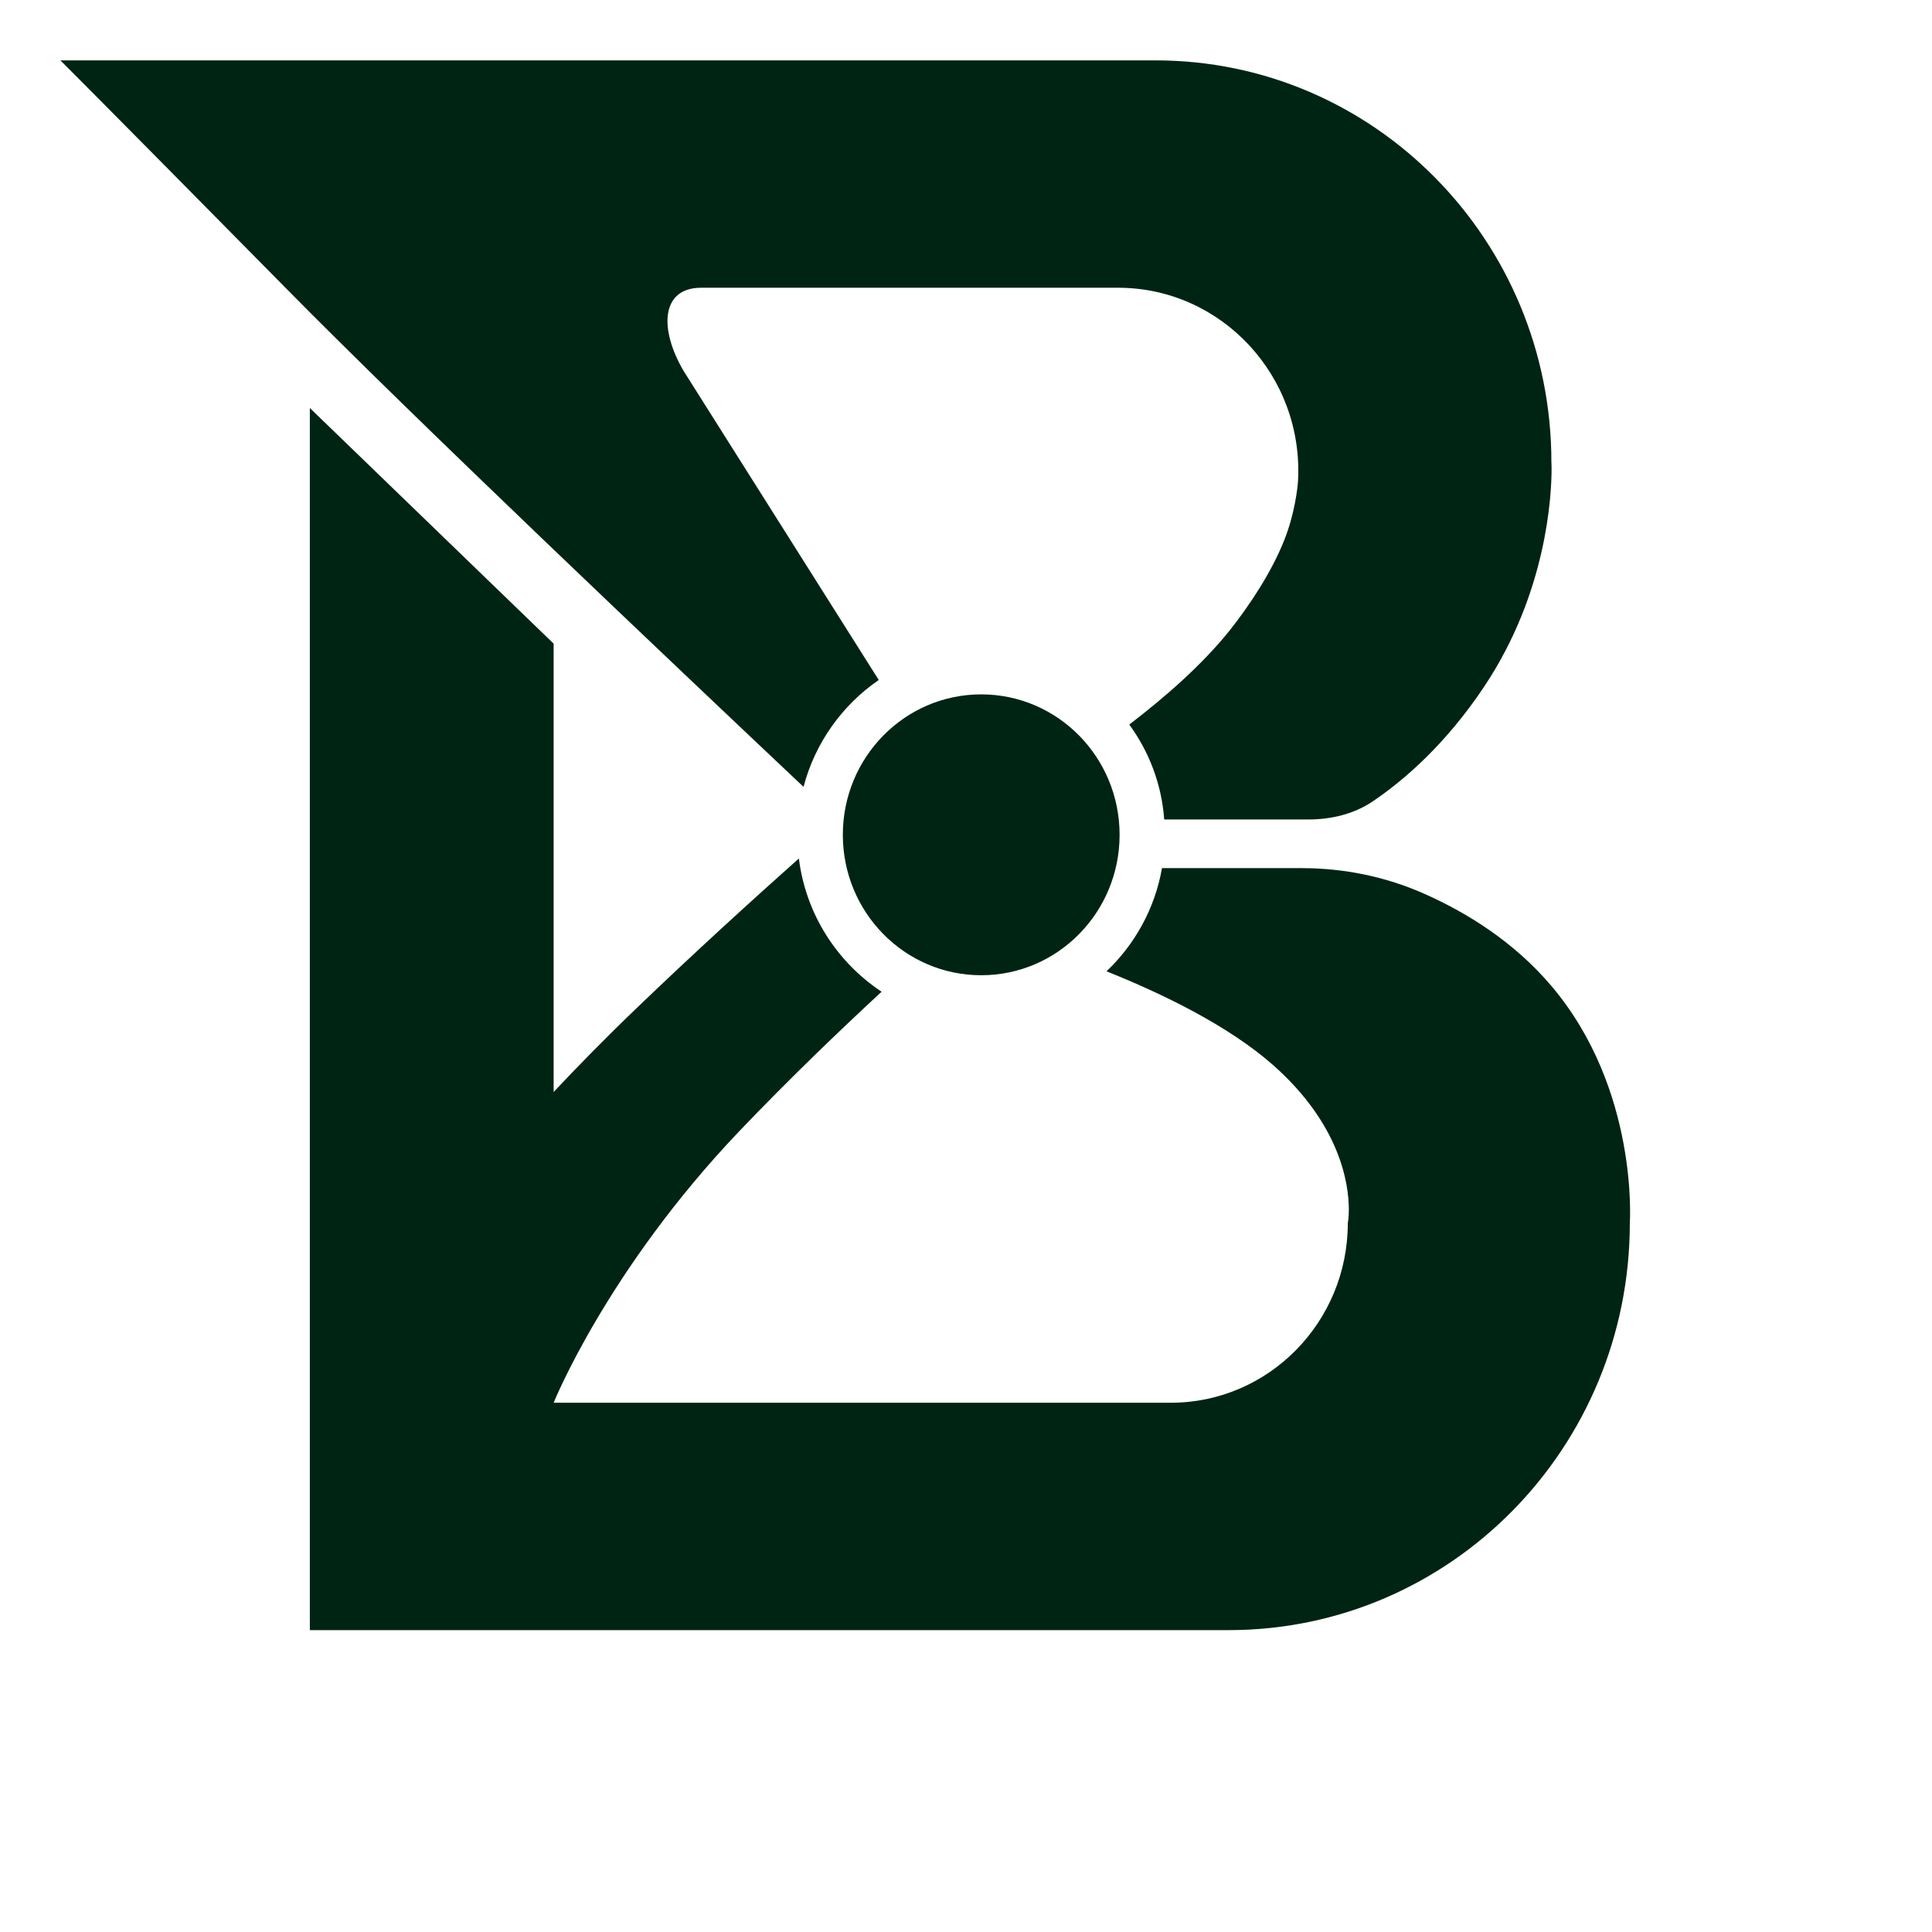 <?xml version="1.0" encoding="utf-8"?>
<!-- Braveton favicon, cropped tight, dark fill -->
<svg xmlns="http://www.w3.org/2000/svg"
     viewBox="16 16 32 32" width="64" height="64">
<path fill="#002414" d="M41.699 23.763C41.699 24.194 41.625 25.814 40.581 27.375C39.944 28.329 39.254 28.924 38.739 29.272C38.737 29.273 38.735 29.275 38.733 29.276C38.422 29.485 38.046 29.573 37.672 29.573H35.283C35.24 28.985 35.031 28.448 34.704 28.001C35.29 27.553 35.903 27.02 36.364 26.446C36.694 26.032 37.062 25.475 37.27 24.949C37.445 24.515 37.493 24.071 37.499 23.972C37.597 22.232 36.233 20.766 34.519 20.766H27.615C27.272 20.766 27.1 20.944 27.063 21.207C27.026 21.467 27.127 21.812 27.322 22.143L30.555 27.263C29.952 27.676 29.501 28.302 29.309 29.033C26.999 26.852 22.893 22.963 20.728 20.766C17.603 17.598 17 17 17 17H35.139C38.762 17 41.696 19.98 41.696 23.654C41.696 23.654 41.699 23.691 41.699 23.763ZM41.699 32.334C41.074 31.595 40.289 31.114 39.598 30.807C38.956 30.52 38.261 30.379 37.559 30.379H35.246C35.129 31.049 34.795 31.644 34.327 32.088C35.233 32.45 36.337 32.98 37.089 33.643C38.2 34.627 38.341 35.608 38.341 36.035C38.341 36.175 38.324 36.257 38.324 36.257C38.324 37.901 37.011 39.234 35.391 39.234H25.17C25.17 39.234 26.052 37.04 28.241 34.74C29.063 33.879 29.892 33.083 30.602 32.426C29.865 31.938 29.346 31.142 29.232 30.219C28.46 30.906 27.47 31.808 26.585 32.659C26.052 33.168 25.564 33.667 25.17 34.087V26.661L21.132 22.758V43H36.351C40.022 43 42.995 39.982 42.995 36.257C42.995 36.257 43.147 34.046 41.699 32.334ZM32.252 27.501C30.986 27.501 29.96 28.542 29.96 29.827C29.96 31.112 30.986 32.153 32.252 32.153C33.518 32.153 34.544 31.112 34.544 29.827C34.544 28.542 33.518 27.501 32.252 27.501Z"/>
        </svg>
